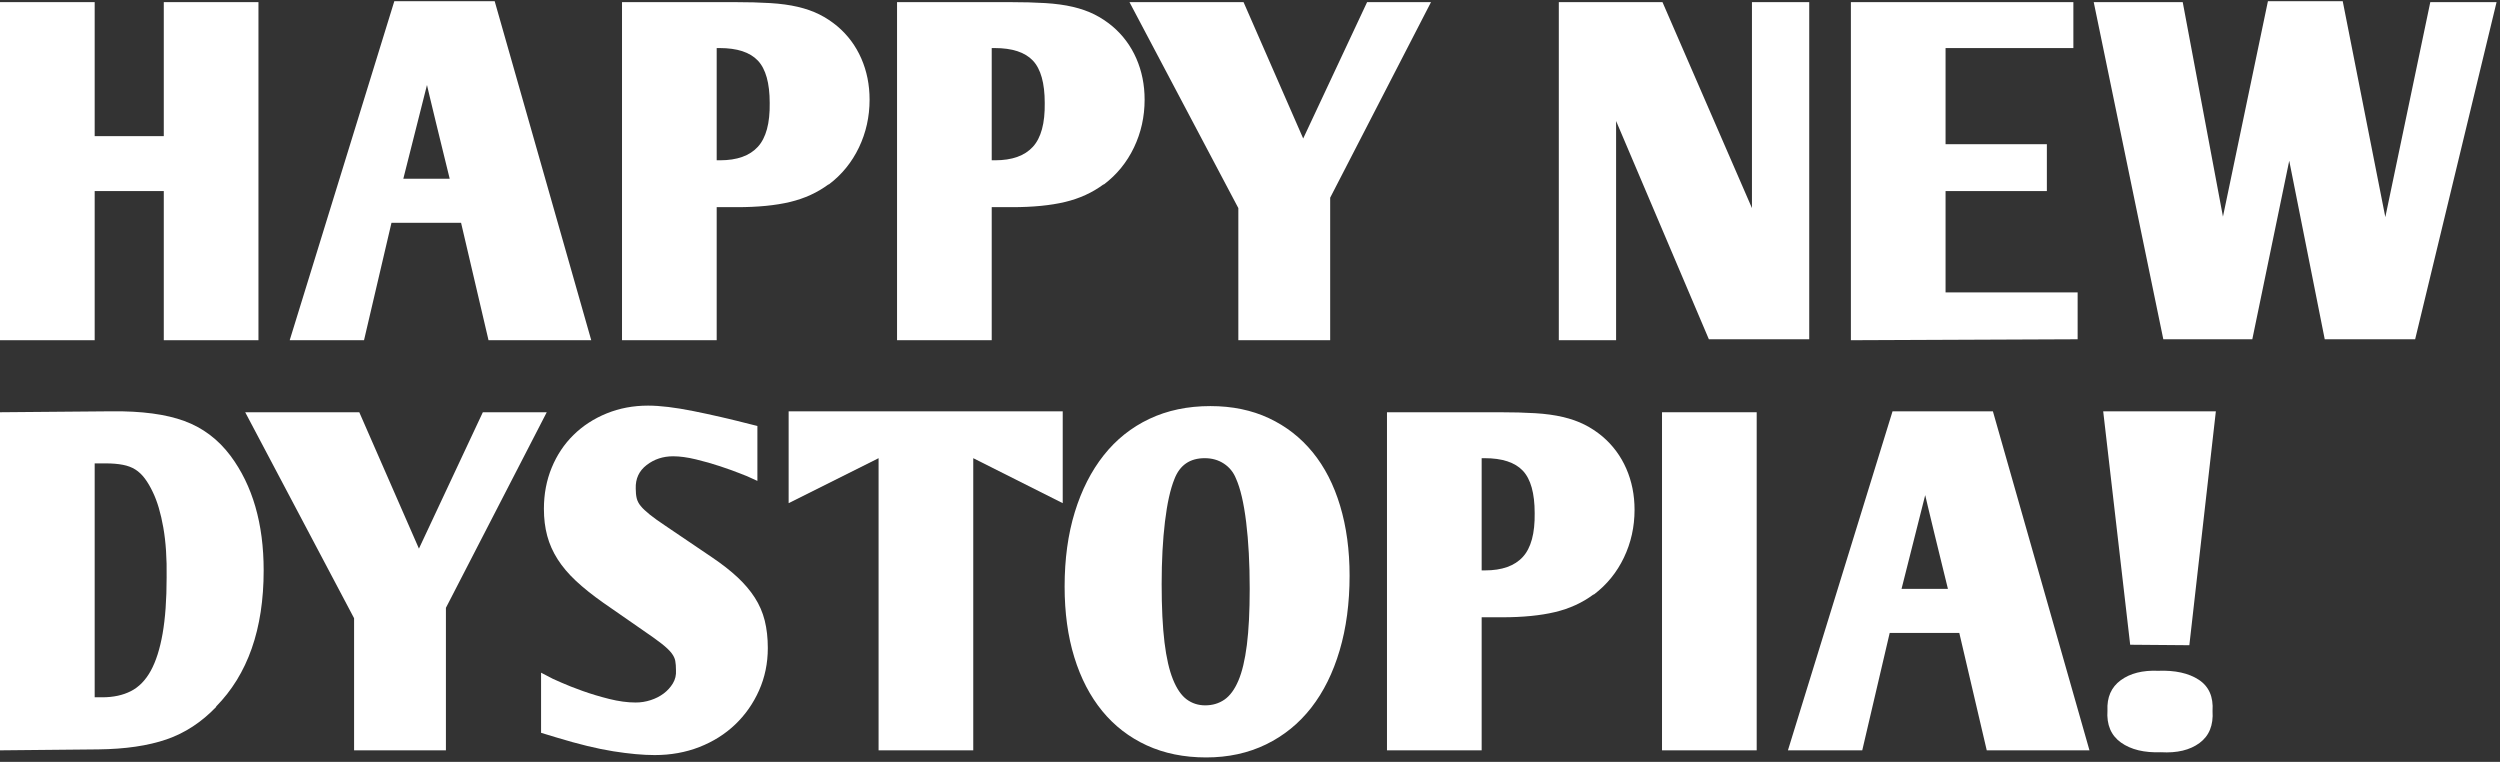 <?xml version="1.0" encoding="UTF-8" standalone="no"?>
<!DOCTYPE svg PUBLIC "-//W3C//DTD SVG 1.1//EN" "http://www.w3.org/Graphics/SVG/1.1/DTD/svg11.dtd">
<svg width="100%" height="100%" viewBox="0 0 338 103" version="1.1" xmlns="http://www.w3.org/2000/svg" xmlns:xlink="http://www.w3.org/1999/xlink" xml:space="preserve" xmlns:serif="http://www.serif.com/" style="fill-rule:evenodd;clip-rule:evenodd;stroke-linejoin:round;stroke-miterlimit:2;">
    <rect x="0" y="0" width="338" height="103" fill="#333333" stroke="none"/>
    <g transform="matrix(1,0,0,1,-755.668,-373.851)">
        <g>
            <g>
                <g transform="matrix(1,0,0,1.663,380.592,-179.778)">
                    <path d="M375.076,360.569L375.076,333.083L387.876,333.083L387.876,343.978L397.22,343.978L397.22,333.083L410.02,333.083L410.02,360.569L397.22,360.569L397.22,348.443L387.876,348.443L387.876,360.569L375.076,360.569Z" style="fill:white;fill-rule:nonzero;"/>
                </g>
                <g transform="matrix(1,0,0,1.663,380.592,-179.778)">
                    <path d="M414.244,360.569L428.388,333.006L441.956,333.006L455.012,360.569L441.124,360.569L437.412,351.022L428.004,351.022L424.292,360.569L414.244,360.569ZM435.876,347.442C435.662,346.929 435.385,346.249 435.044,345.402C434.702,344.555 434.361,343.715 434.02,342.881C433.678,342.046 433.39,341.328 433.156,340.725C432.921,340.122 432.804,339.82 432.804,339.82L429.604,347.442L435.876,347.442Z" style="fill:white;fill-rule:nonzero;"/>
                </g>
                <g transform="matrix(1,0,0,1.663,380.592,-179.778)">
                    <path d="M459.172,360.569L459.172,333.083L474.404,333.083C476.196,333.083 477.796,333.109 479.204,333.16C480.612,333.212 481.86,333.314 482.948,333.468C484.036,333.622 485.006,333.828 485.86,334.084C486.713,334.341 487.524,334.662 488.292,335.047C489.7,335.765 490.777,336.638 491.524,337.664C492.27,338.691 492.644,339.807 492.644,341.013C492.644,342.399 492.164,343.695 491.204,344.902C490.244,346.108 488.889,347.109 487.14,347.904L487.076,347.904C485.582,348.571 483.854,349.046 481.892,349.329C479.929,349.611 477.54,349.752 474.724,349.752L471.972,349.752L471.972,360.569L459.172,360.569ZM472.42,345.941C474.724,345.941 476.43,345.575 477.54,344.844C478.649,344.112 479.182,342.925 479.14,341.283C479.14,339.666 478.606,338.518 477.54,337.838C476.473,337.157 474.745,336.817 472.356,336.817L471.972,336.817L471.972,345.941L472.42,345.941Z" style="fill:white;fill-rule:nonzero;"/>
                </g>
                <g transform="matrix(1,0,0,1.663,380.592,-179.778)">
                    <path d="M496.356,360.569L496.356,333.083L511.588,333.083C513.38,333.083 514.98,333.109 516.388,333.16C517.796,333.212 519.044,333.314 520.132,333.468C521.22,333.622 522.19,333.828 523.044,334.084C523.897,334.341 524.708,334.662 525.476,335.047C526.884,335.765 527.961,336.638 528.708,337.664C529.454,338.691 529.828,339.807 529.828,341.013C529.828,342.399 529.348,343.695 528.388,344.902C527.428,346.108 526.073,347.109 524.324,347.904L524.26,347.904C522.766,348.571 521.038,349.046 519.076,349.329C517.113,349.611 514.724,349.752 511.908,349.752L509.156,349.752L509.156,360.569L496.356,360.569ZM509.604,345.941C511.908,345.941 513.614,345.575 514.724,344.844C515.833,344.112 516.366,342.925 516.324,341.283C516.324,339.666 515.79,338.518 514.724,337.838C513.657,337.157 511.929,336.817 509.54,336.817L509.156,336.817L509.156,345.941L509.604,345.941Z" style="fill:white;fill-rule:nonzero;"/>
                </g>
                <g transform="matrix(1,0,0,1.663,380.592,-179.778)">
                    <path d="M542.5,349.829L527.78,333.083L543.204,333.083L551.268,344.17L559.908,333.083L568.548,333.083L554.916,348.982L554.916,360.569L542.5,360.569L542.5,349.829Z" style="fill:white;fill-rule:nonzero;"/>
                </g>
                <g transform="matrix(1,0,0,1.663,380.592,-179.778)">
                    <path d="M585.828,360.569L585.828,333.083L599.844,333.083L611.94,349.829L611.94,333.083L619.684,333.083L619.684,360.492L606.116,360.492L593.572,342.746L593.572,360.569L585.828,360.569Z" style="fill:white;fill-rule:nonzero;"/>
                </g>
                <g transform="matrix(1,0,0,1.663,380.592,-179.778)">
                    <path d="M625.316,333.083L655.396,333.083L655.396,336.817L638.116,336.817L638.116,344.632L651.812,344.632L651.812,348.443L638.116,348.443L638.116,356.681L655.972,356.681L655.972,360.492L625.316,360.569L625.316,333.083Z" style="fill:white;fill-rule:nonzero;"/>
                </g>
                <g transform="matrix(1,0,0,1.663,380.592,-179.778)">
                    <path d="M667.556,360.492L658.148,333.083L670.18,333.083L675.62,350.522L681.7,333.006L691.812,333.006L697.572,350.56L703.652,333.083L712.612,333.083L701.604,360.492L689.38,360.492L684.58,345.979L679.588,360.492L667.556,360.492Z" style="fill:white;fill-rule:nonzero;"/>
                </g>
            </g>
            <g transform="matrix(1,0,0,1,0,-14.077)">
                <g transform="matrix(1,0,0,1.663,380.592,-179.778)">
                    <path d="M375.076,374.89L390.18,374.813C394.233,374.787 397.508,375.05 400.004,375.602C402.5,376.154 404.58,377.097 406.244,378.431C409.23,380.844 410.724,383.949 410.724,387.747C410.724,392.521 408.569,396.217 404.26,398.834L404.324,398.834C402.318,400.092 400.068,400.977 397.572,401.49C395.076,402.004 392.014,402.273 388.388,402.299L375.076,402.376L375.076,374.89ZM388.9,398.064C390.393,398.064 391.684,397.897 392.772,397.564C393.86,397.23 394.756,396.678 395.46,395.909C396.164,395.139 396.697,394.131 397.06,392.887C397.422,391.642 397.604,390.121 397.604,388.325C397.646,386.785 397.497,385.431 397.156,384.264C396.814,383.096 396.345,382.14 395.748,381.396C395.406,380.959 395.044,380.587 394.66,380.279C394.276,379.971 393.849,379.727 393.38,379.548C392.91,379.368 392.345,379.24 391.684,379.163C391.022,379.086 390.244,379.047 389.348,379.047L387.876,379.047L387.876,398.064L388.9,398.064Z" style="fill:white;fill-rule:nonzero;"/>
                </g>
                <g transform="matrix(1,0,0,1.663,380.592,-179.778)">
                    <path d="M422.948,391.635L408.228,374.89L423.652,374.89L431.716,385.977L440.356,374.89L448.996,374.89L435.364,390.789L435.364,402.376L422.948,402.376L422.948,391.635Z" style="fill:white;fill-rule:nonzero;"/>
                </g>
                <g transform="matrix(1,0,0,1.663,380.592,-179.778)">
                    <path d="M448.228,396.063L449.828,396.563C449.828,396.563 450.212,396.666 450.98,396.871C451.748,397.076 452.697,397.301 453.828,397.545C454.958,397.788 456.164,398.007 457.444,398.199C458.724,398.392 459.918,398.488 461.028,398.488C461.71,398.488 462.382,398.424 463.044,398.295C463.705,398.167 464.292,397.987 464.804,397.756C465.316,397.525 465.732,397.249 466.052,396.929C466.372,396.608 466.51,396.255 466.468,395.87C466.468,395.562 466.436,395.305 466.372,395.1C466.308,394.895 466.137,394.683 465.86,394.465C465.582,394.247 465.145,393.997 464.548,393.714C463.95,393.432 463.118,393.073 462.052,392.636L456.612,390.365C455.161,389.749 453.934,389.159 452.932,388.594C451.929,388.03 451.108,387.446 450.468,386.843C449.828,386.24 449.358,385.604 449.06,384.937C448.761,384.27 448.612,383.539 448.612,382.743C448.612,381.537 448.964,380.42 449.668,379.394C450.372,378.367 451.353,377.482 452.612,376.738C453.87,375.993 455.364,375.41 457.092,374.986C458.82,374.563 460.686,374.351 462.692,374.351C464.313,374.351 466.35,374.498 468.804,374.794C471.257,375.089 473.892,375.454 476.708,375.891L477.476,376.006L477.476,380.472L476.068,380.087C476.068,380.087 475.716,380.003 475.012,379.837C474.308,379.67 473.444,379.484 472.42,379.278C471.396,379.073 470.308,378.887 469.156,378.72C468.004,378.553 466.98,378.47 466.084,378.47C464.718,378.47 463.524,378.707 462.5,379.182C461.476,379.657 460.985,380.292 461.028,381.088C461.028,381.396 461.07,381.659 461.156,381.877C461.241,382.095 461.422,382.307 461.7,382.512C461.977,382.717 462.382,382.948 462.916,383.205C463.449,383.462 464.164,383.77 465.06,384.129L471.396,386.708C472.718,387.247 473.849,387.779 474.788,388.306C475.726,388.832 476.505,389.383 477.124,389.961C477.742,390.538 478.19,391.161 478.468,391.828C478.745,392.495 478.884,393.239 478.884,394.061C478.884,395.293 478.489,396.441 477.7,397.506C476.91,398.571 475.833,399.495 474.468,400.278C473.102,401.061 471.492,401.67 469.636,402.106C467.78,402.543 465.764,402.761 463.588,402.761C462.009,402.761 460.142,402.658 457.988,402.453C455.833,402.248 453.284,401.875 450.34,401.336L448.228,400.951L448.228,396.063Z" style="fill:white;fill-rule:nonzero;"/>
                </g>
                <g transform="matrix(1,0,0,1.663,380.592,-179.778)">
                    <path d="M493.86,378.624L481.7,382.281L481.7,374.813L518.756,374.813L518.756,382.281L506.66,378.624L506.66,402.376L493.86,402.376L493.86,378.624Z" style="fill:white;fill-rule:nonzero;"/>
                </g>
                <g transform="matrix(1,0,0,1.663,380.592,-179.778)">
                    <path d="M557.54,388.171C557.54,390.404 557.092,392.431 556.196,394.253C555.3,396.075 554.02,397.628 552.356,398.911C550.692,400.194 548.654,401.189 546.244,401.895C543.833,402.6 541.134,402.953 538.148,402.953C535.161,402.953 532.484,402.626 530.116,401.972C527.748,401.317 525.742,400.387 524.1,399.181C522.457,397.974 521.198,396.518 520.324,394.811C519.449,393.105 519.012,391.186 519.012,389.056C519.012,386.824 519.47,384.809 520.388,383.012C521.305,381.216 522.606,379.676 524.292,378.393C525.977,377.11 528.036,376.122 530.468,375.429C532.9,374.736 535.652,374.389 538.724,374.389C541.668,374.389 544.302,374.717 546.628,375.371C548.953,376.025 550.926,376.949 552.548,378.143C554.169,379.336 555.406,380.786 556.26,382.493C557.113,384.199 557.54,386.092 557.54,388.171ZM533.86,380.318C533.305,381.139 532.878,382.294 532.58,383.782C532.281,385.271 532.132,386.965 532.132,388.864C532.132,390.763 532.26,392.341 532.516,393.599C532.772,394.856 533.156,395.864 533.668,396.621C534.18,397.378 534.798,397.917 535.524,398.238C536.249,398.558 537.081,398.719 538.02,398.719C539.001,398.719 539.865,398.565 540.612,398.257C541.358,397.949 541.988,397.436 542.5,396.717C543.012,395.998 543.396,395.03 543.652,393.811C543.908,392.591 544.036,391.071 544.036,389.249C544.036,387.196 543.876,385.386 543.556,383.821C543.236,382.255 542.777,381.075 542.18,380.279C541.838,379.766 541.294,379.362 540.548,379.067C539.801,378.771 538.937,378.624 537.956,378.624C535.95,378.624 534.585,379.189 533.86,380.318Z" style="fill:white;fill-rule:nonzero;"/>
                </g>
                <g transform="matrix(1,0,0,1.663,380.592,-179.778)">
                    <path d="M562.596,402.376L562.596,374.89L577.828,374.89C579.62,374.89 581.22,374.915 582.628,374.967C584.036,375.018 585.284,375.121 586.372,375.275C587.46,375.429 588.43,375.634 589.284,375.891C590.137,376.147 590.948,376.468 591.716,376.853C593.124,377.572 594.201,378.444 594.948,379.471C595.694,380.497 596.068,381.614 596.068,382.82C596.068,384.206 595.588,385.502 594.628,386.708C593.668,387.914 592.313,388.915 590.564,389.711L590.5,389.711C589.006,390.378 587.278,390.853 585.316,391.135C583.353,391.417 580.964,391.559 578.148,391.559L575.396,391.559L575.396,402.376L562.596,402.376ZM575.844,387.747C578.148,387.747 579.854,387.382 580.964,386.65C582.073,385.919 582.606,384.732 582.564,383.089C582.564,381.473 582.03,380.324 580.964,379.644C579.897,378.964 578.169,378.624 575.78,378.624L575.396,378.624L575.396,387.747L575.844,387.747Z" style="fill:white;fill-rule:nonzero;"/>
                </g>
                <g transform="matrix(1,0,0,1.663,380.592,-179.778)">
                    <rect x="599.78" y="374.89" width="12.8" height="27.486" style="fill:white;fill-rule:nonzero;"/>
                </g>
                <g transform="matrix(1,0,0,1.663,380.592,-179.778)">
                    <path d="M616.804,402.376L630.948,374.813L644.516,374.813L657.572,402.376L643.684,402.376L639.972,392.829L630.564,392.829L626.852,402.376L616.804,402.376ZM638.436,389.249C638.222,388.735 637.945,388.055 637.604,387.208C637.262,386.362 636.921,385.521 636.58,384.687C636.238,383.853 635.95,383.134 635.716,382.531C635.481,381.928 635.364,381.627 635.364,381.627L632.164,389.249L638.436,389.249Z" style="fill:white;fill-rule:nonzero;"/>
                </g>
                <g transform="matrix(1,0,0,1.663,380.592,-179.778)">
                    <path d="M659.428,374.813L674.66,374.813L671.076,393.83L663.076,393.791L659.428,374.813ZM674.212,399.181C674.34,400.336 673.753,401.202 672.452,401.779C671.15,402.357 669.412,402.607 667.236,402.53C664.974,402.581 663.172,402.318 661.828,401.741C660.484,401.163 659.876,400.297 660.004,399.142C659.918,398.064 660.516,397.243 661.796,396.678C663.076,396.114 664.761,395.857 666.852,395.909C669.156,395.857 670.99,396.101 672.356,396.64C673.721,397.179 674.34,398.026 674.212,399.181Z" style="fill:white;fill-rule:nonzero;"/>
                </g>
            </g>
        </g>
    </g>
</svg>
